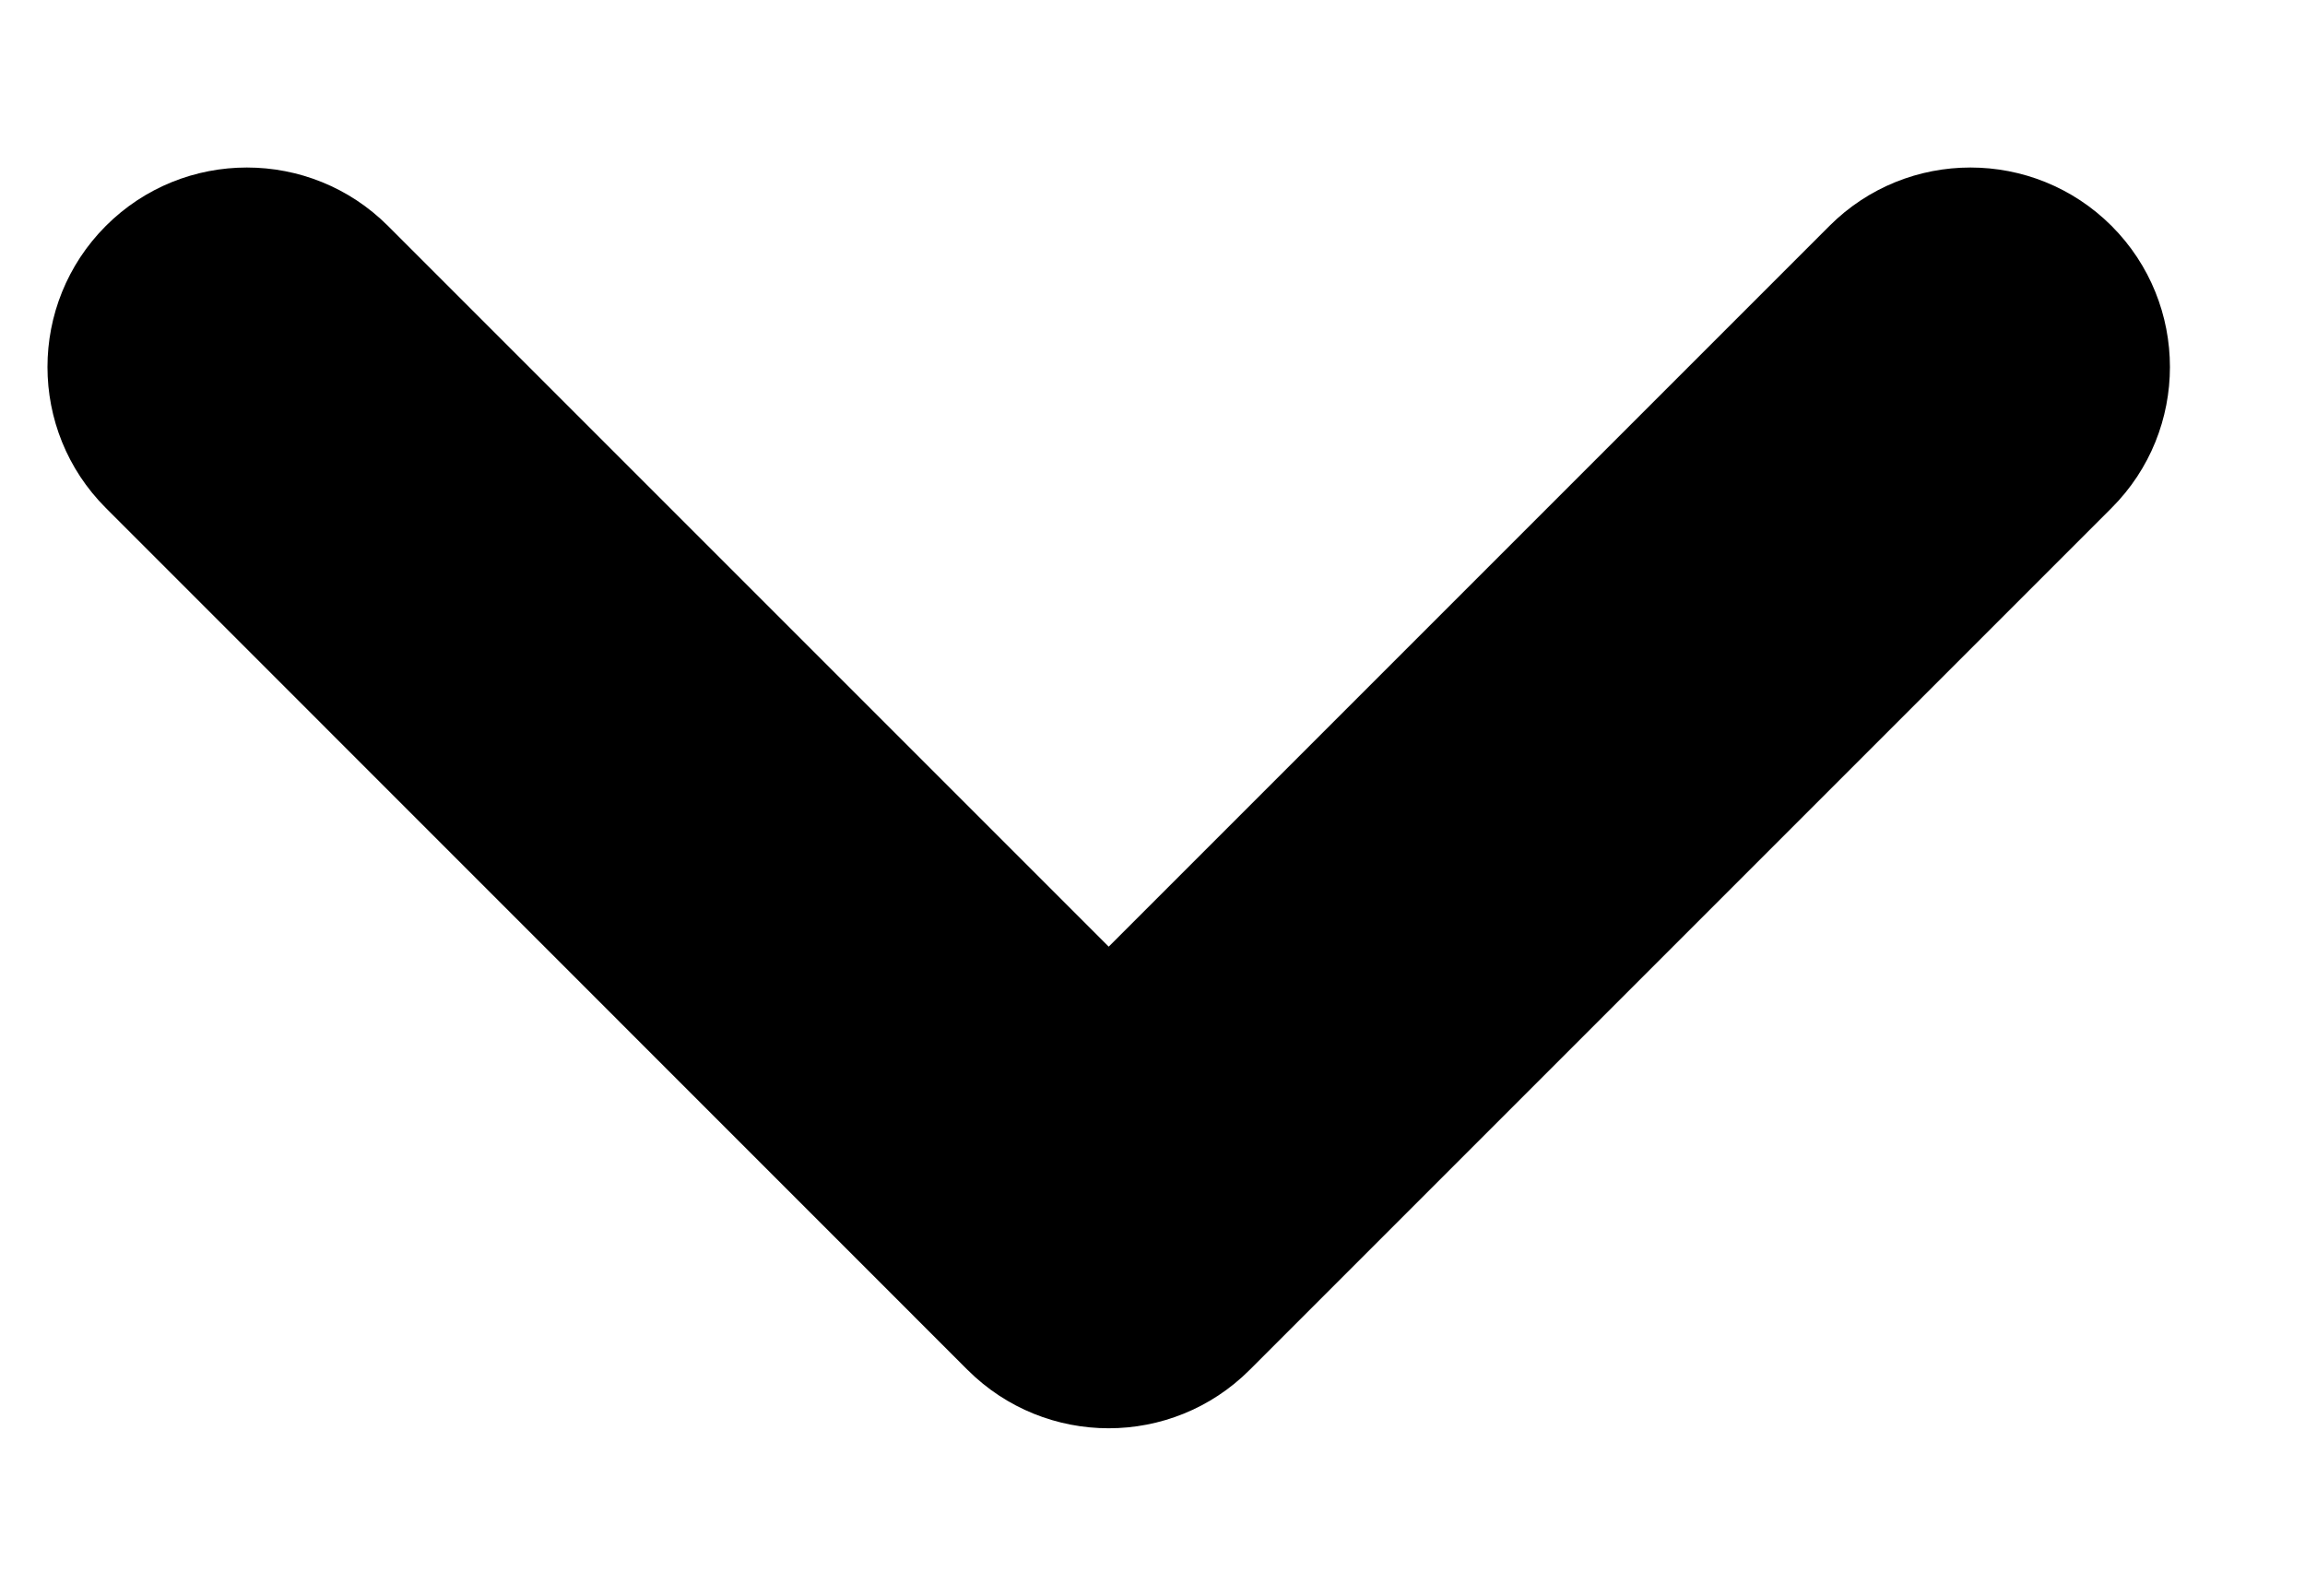 <svg width="13" height="9" viewBox="0 0 13 9" fill="none" xmlns="http://www.w3.org/2000/svg">
<path fill-rule="evenodd" clip-rule="evenodd" d="M0.597 1.274C1.036 0.835 1.749 0.835 2.188 1.274L6.253 5.339L10.318 1.274C10.757 0.835 11.469 0.835 11.909 1.274C12.348 1.714 12.348 2.426 11.909 2.865L7.048 7.726C6.609 8.165 5.897 8.165 5.457 7.726L0.597 2.865C0.158 2.426 0.158 1.714 0.597 1.274Z" fill="black"/>
</svg>
